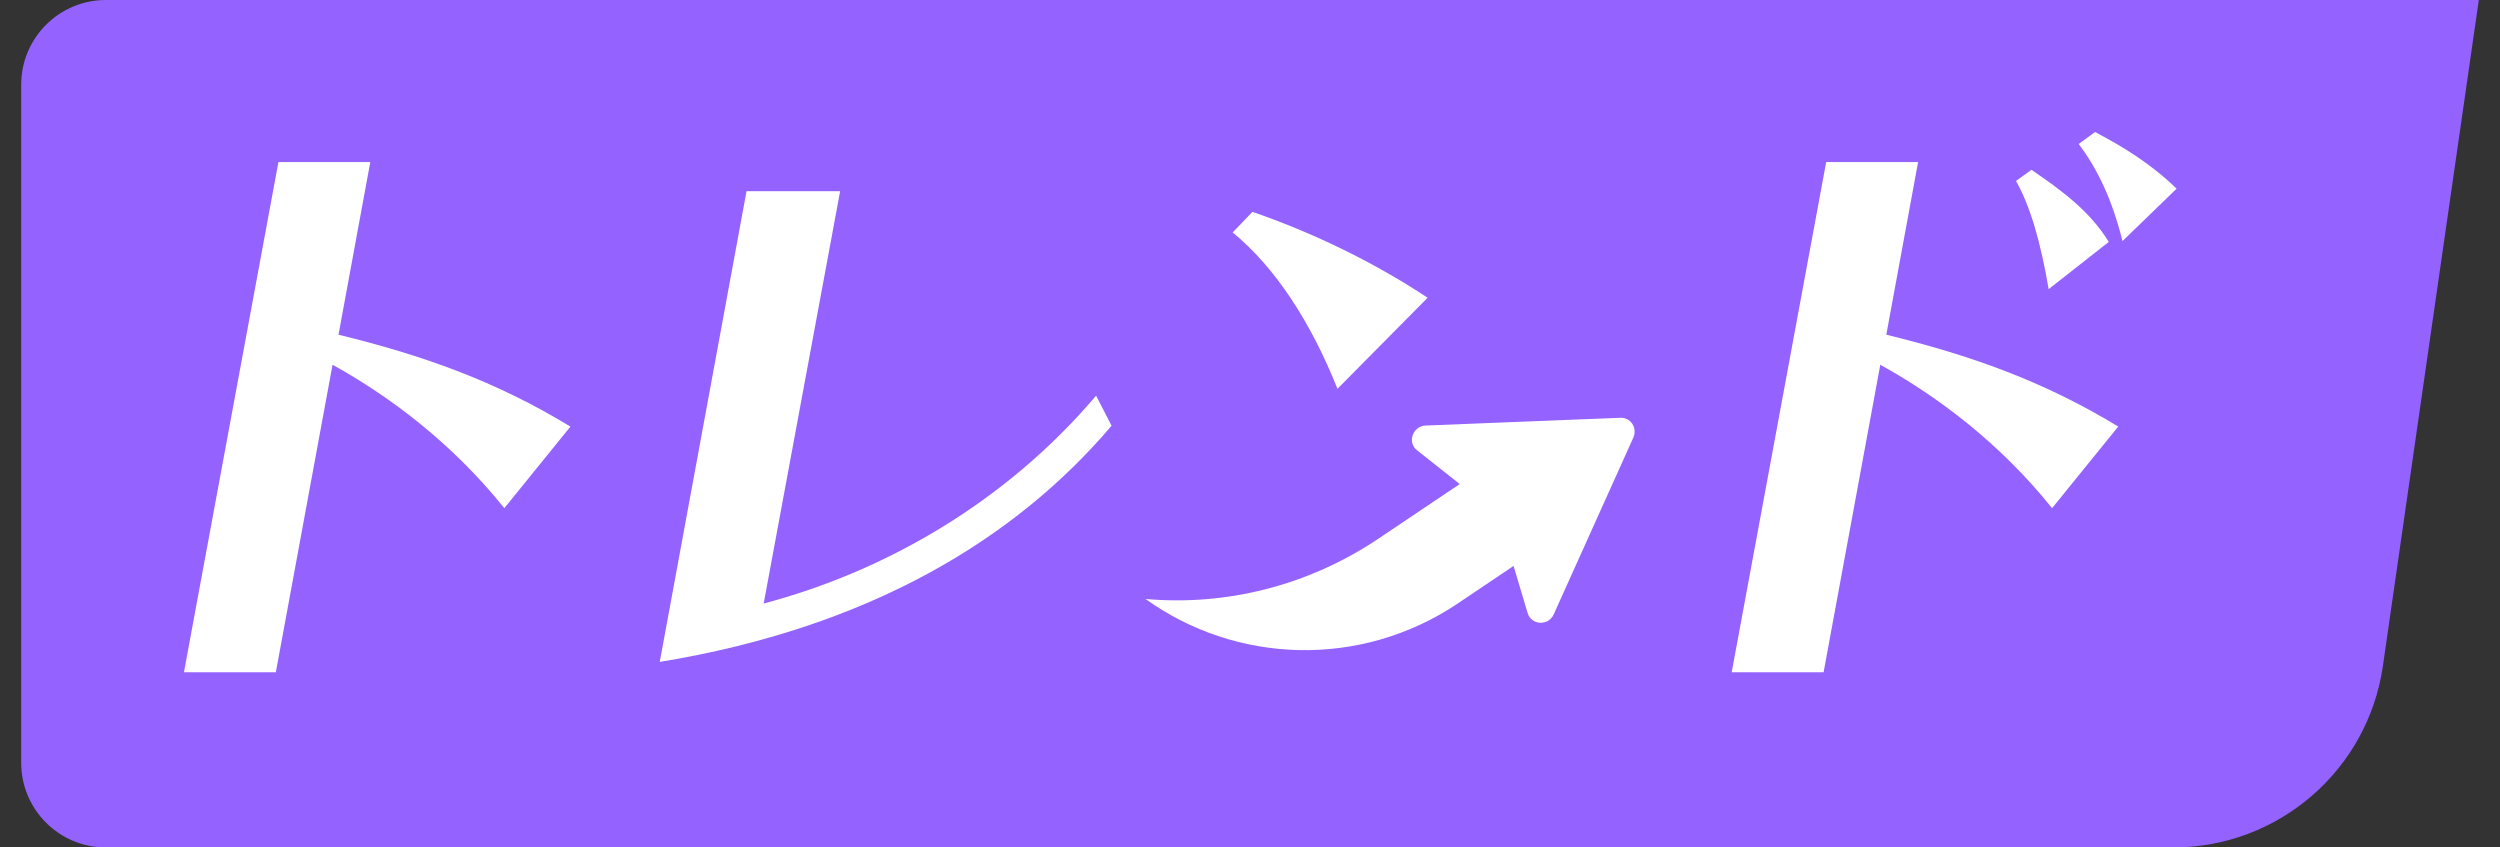 <svg width="59" height="20" viewBox="0 0 59 20" fill="none" xmlns="http://www.w3.org/2000/svg">
<rect x="0" y="0" width="59" height="20" fill="#333333" stroke="none"/>
<path d="M56.237 15.713L58.5 0H2.5C1.395 0 0.5 0.895 0.5 2V18C0.5 19.105 1.395 20 2.5 20H51.288C53.774 20 55.883 18.173 56.237 15.713Z" fill="#9462FF"/>
<mask id="mask0_279_9178" style="mask-type:alpha" maskUnits="userSpaceOnUse" x="3" y="2" width="50" height="15">
<rect x="3.5" y="2" width="49" height="15" fill="#D9D9D9"/>
</mask>
<g mask="url(#mask0_279_9178)">
<mask id="mask1_279_9178" style="mask-type:alpha" maskUnits="userSpaceOnUse" x="3" y="2" width="50" height="15">
<rect x="3.5" y="2" width="48.75" height="15" fill="#D9D9D9"/>
</mask>
<g mask="url(#mask1_279_9178)">
</g>
<g clip-path="url(#clip0_279_9178)">
<path fill-rule="evenodd" clip-rule="evenodd" d="M27.035 14.136C29.165 15.666 32.093 15.783 34.389 14.252L36.984 12.505L35.687 10.592L32.542 12.705C30.862 13.836 28.915 14.302 27.035 14.136Z" fill="white"/>
<path d="M33.639 10.043L38.232 9.86C38.481 9.843 38.647 10.093 38.548 10.325L36.667 14.501C36.535 14.784 36.135 14.751 36.052 14.468L35.386 12.239C35.37 12.172 35.337 12.122 35.27 12.072L33.44 10.625C33.207 10.442 33.34 10.059 33.639 10.043Z" fill="white"/>
<path d="M11.902 11.993C10.685 10.473 9.206 9.358 7.848 8.608L6.51 15.865H4.341L6.571 3.824H8.739L7.989 7.899C9.976 8.385 11.699 8.993 13.462 10.068L11.902 11.993Z" fill="white"/>
<path d="M26.233 10.047C23.962 12.723 20.516 14.811 15.57 15.621L17.618 4.513H19.827L18.023 14.243C20.861 13.493 23.719 11.871 25.868 9.338L26.233 10.047Z" fill="white"/>
<path d="M31.564 9.176C30.935 7.595 30.084 6.297 29.091 5.486L29.557 5C30.915 5.466 32.375 6.155 33.692 7.027L31.564 9.176Z" fill="white"/>
<path d="M48.429 11.993C47.213 10.473 45.733 9.358 44.375 8.608L43.037 15.865H40.868L43.098 3.824H45.267L44.517 7.899C46.503 8.385 48.226 8.993 49.99 10.067L48.429 11.993ZM48.348 6.824C48.166 5.75 47.922 4.878 47.578 4.27L47.943 4.007C48.652 4.493 49.321 4.98 49.767 5.709L48.348 6.824ZM50.091 5.689C49.848 4.716 49.503 3.986 49.057 3.399L49.443 3.115C50.091 3.459 50.74 3.844 51.368 4.453L50.091 5.689Z" fill="white"/>
</g>
</g>
<defs>
<clipPath id="clip0_279_9178">
<rect width="47.027" height="12.77" fill="white" transform="translate(4.341 3.115)"/>
</clipPath>
</defs>
</svg>

